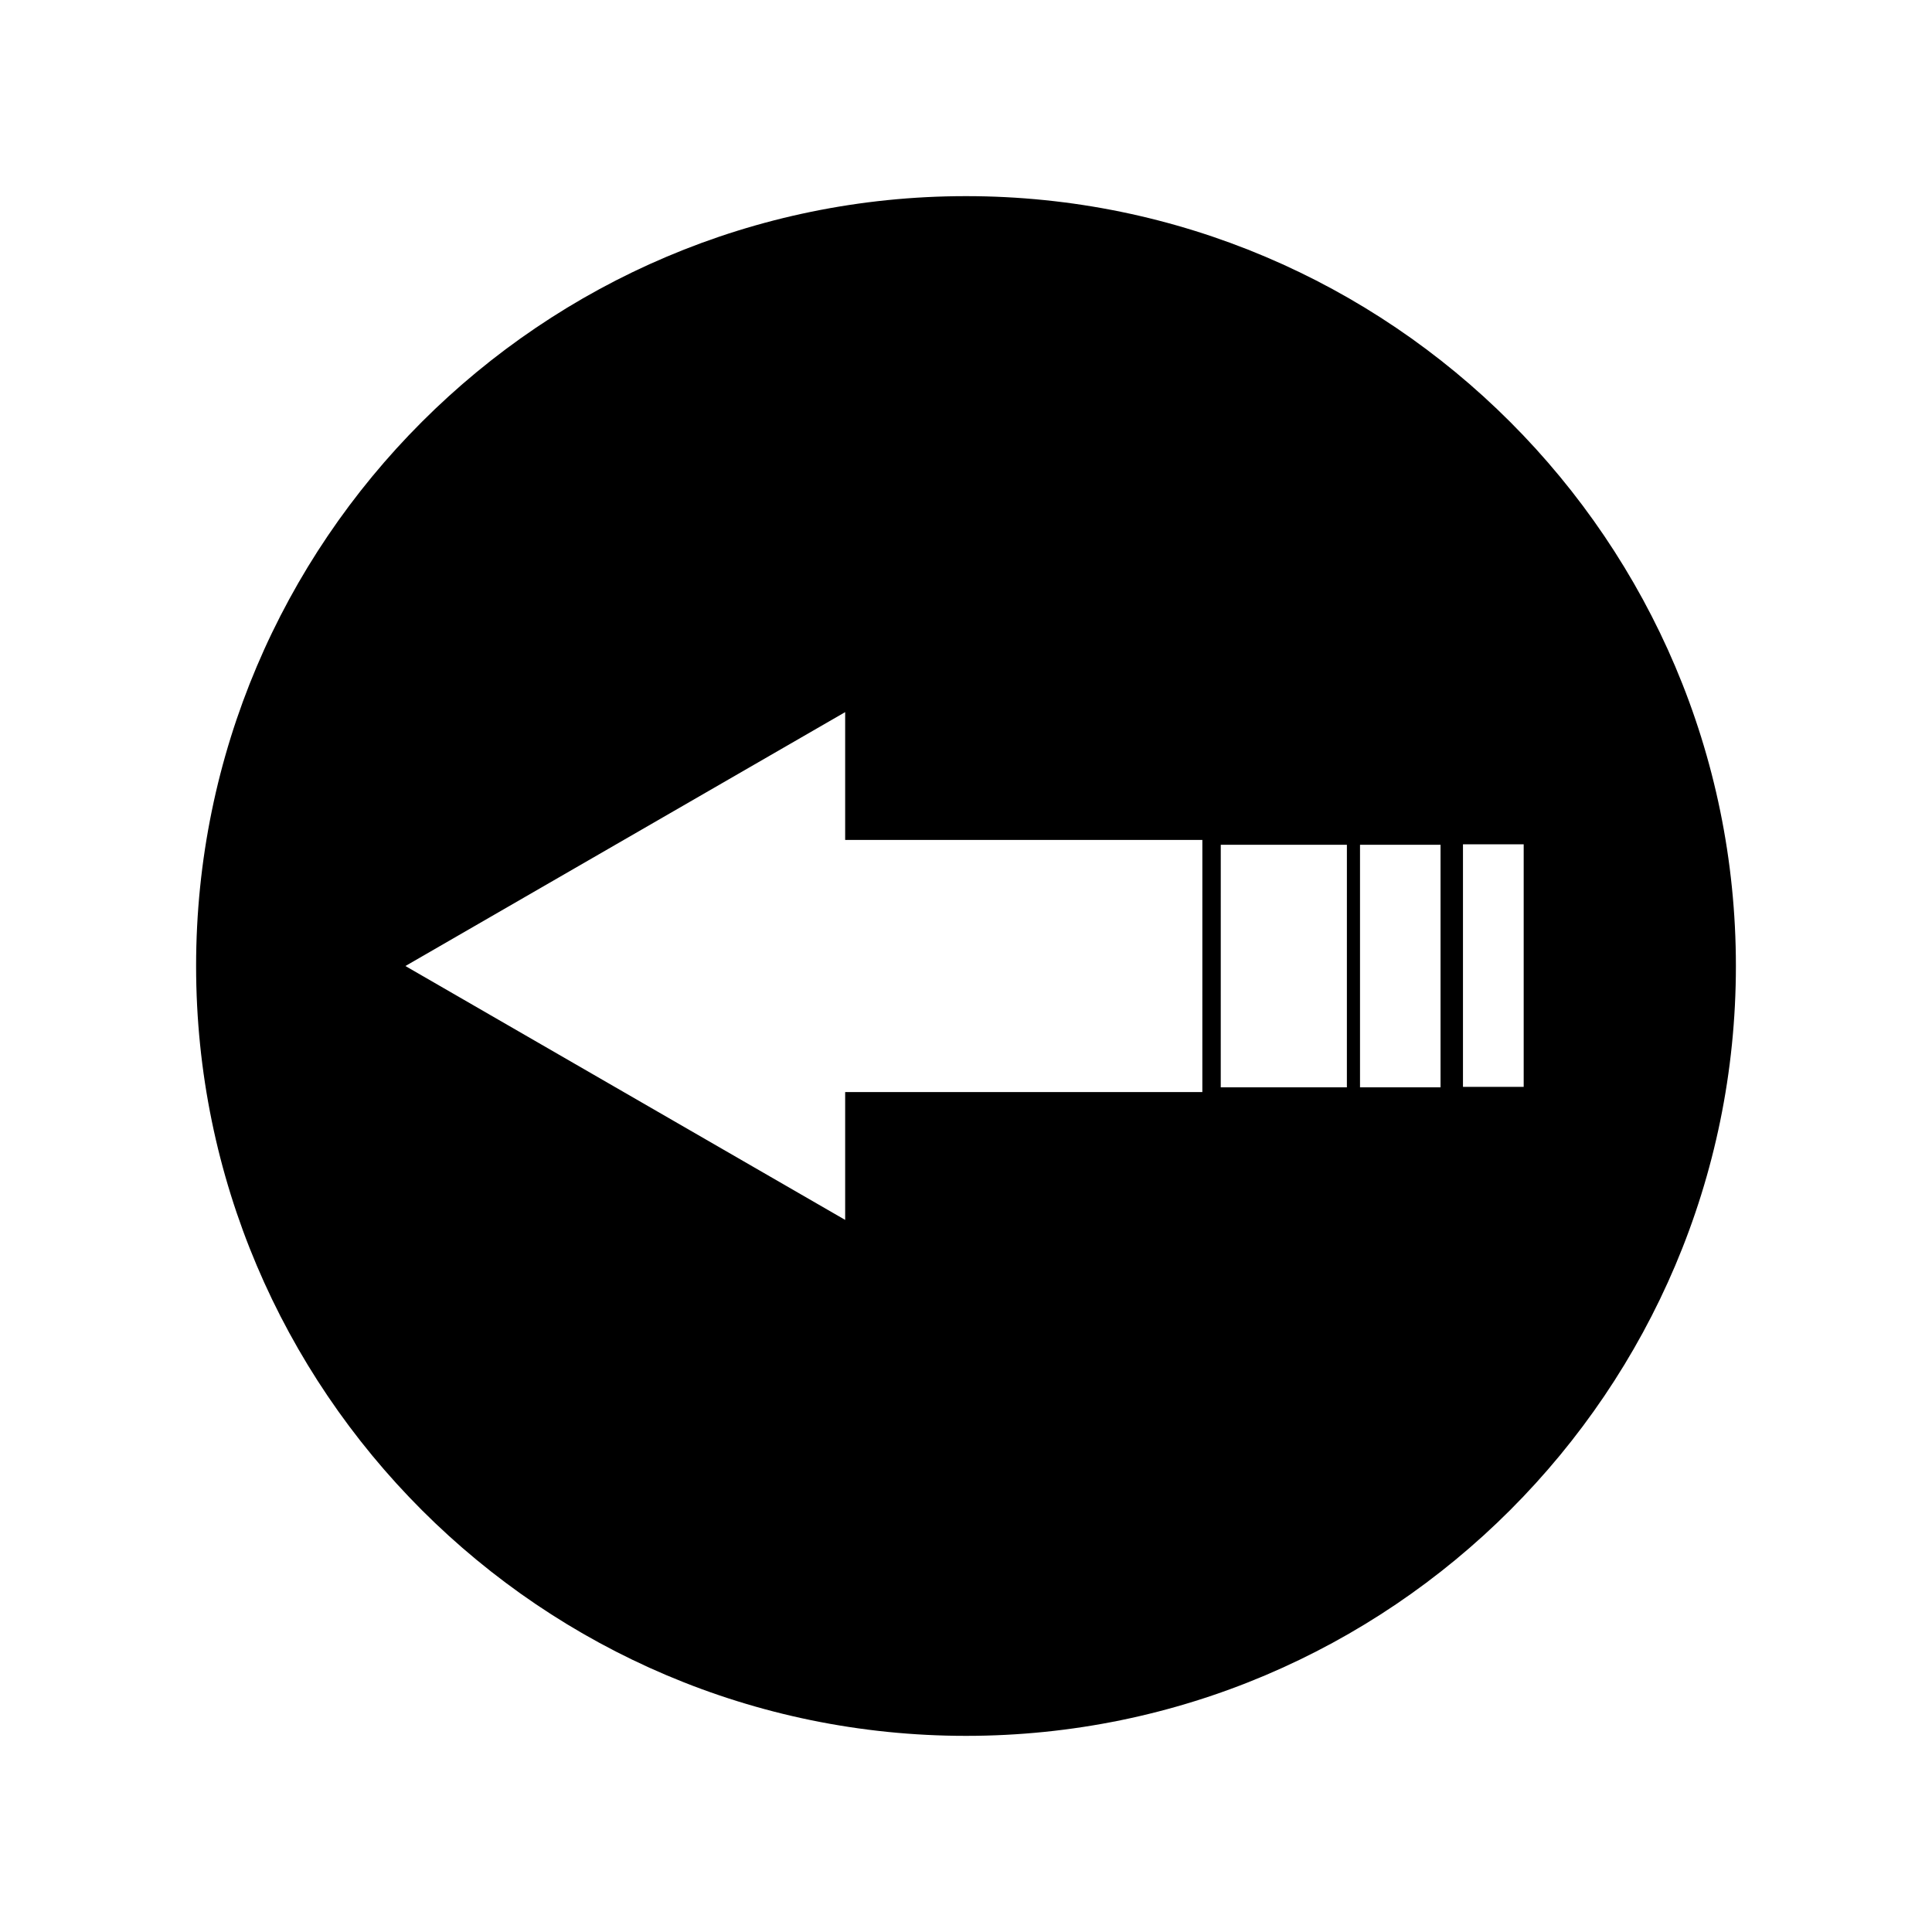 <?xml version="1.0" encoding="UTF-8"?>
<!-- The Best Svg Icon site in the world: iconSvg.co, Visit us! https://iconsvg.co -->
<svg fill="#000000" width="800px" height="800px" version="1.1" viewBox="144 144 512 512" xmlns="http://www.w3.org/2000/svg">
 <path d="m400 195.98c-112.5 0-204.03 91.52-204.03 204.02 0 112.5 91.523 204.02 204.03 204.02 112.5 0 204.03-91.52 204.03-204.02 0-112.5-91.527-204.02-204.03-204.02zm62.641 237.43h-94.664v33.875l-116.54-67.281 116.54-67.285v33.867h94.66l-0.004 66.824zm38.297-1.262h-33.426l0.004-64.281h33.426zm24.82 0h-21.34v-64.281h21.34zm22.035-0.121h-16.09v-64.277h16.09z"/>
</svg>